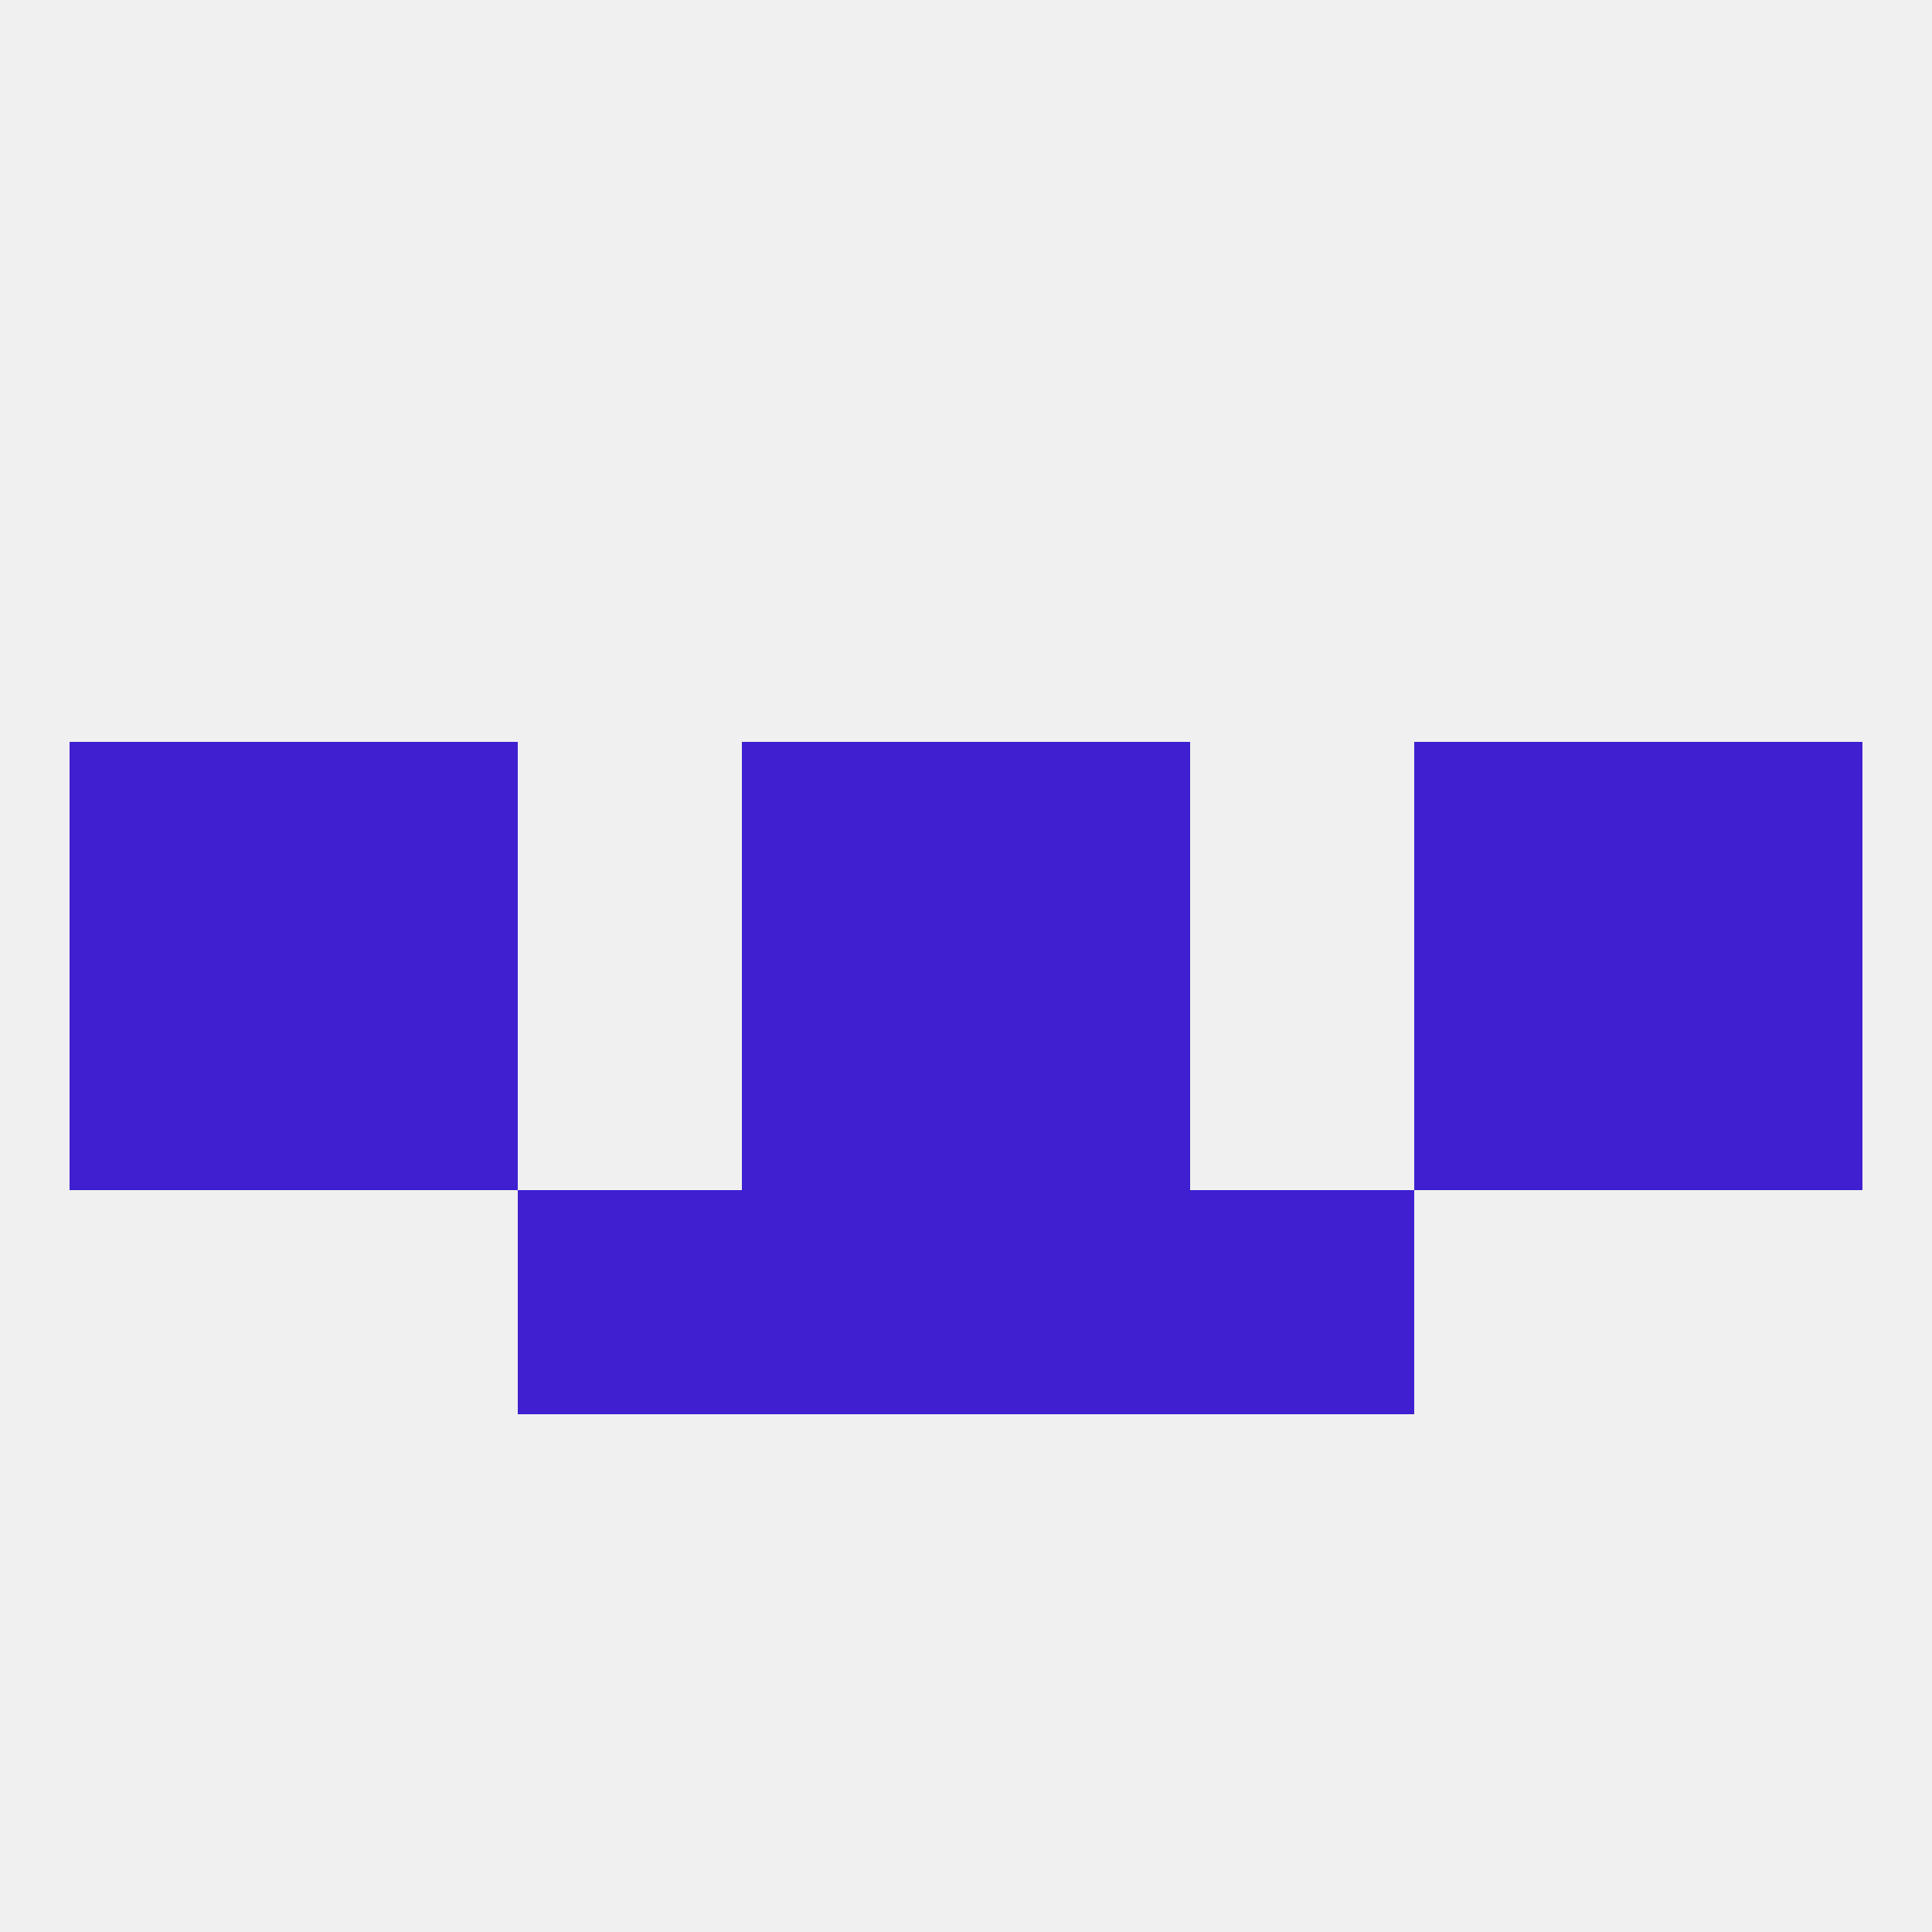 
<!--   <?xml version="1.0"?> -->
<svg version="1.1" baseprofile="full" xmlns="http://www.w3.org/2000/svg" xmlns:xlink="http://www.w3.org/1999/xlink" xmlns:ev="http://www.w3.org/2001/xml-events" width="250" height="250" viewBox="0 0 250 250" >
	<rect width="100%" height="100%" fill="rgba(240,240,240,255)"/>

	<rect x="212" y="96" width="29" height="29" fill="rgba(63,31,208,255)"/>
	<rect x="38" y="96" width="29" height="29" fill="rgba(63,31,208,255)"/>
	<rect x="183" y="96" width="29" height="29" fill="rgba(63,31,208,255)"/>
	<rect x="96" y="96" width="29" height="29" fill="rgba(63,31,208,255)"/>
	<rect x="125" y="96" width="29" height="29" fill="rgba(63,31,208,255)"/>
	<rect x="9" y="96" width="29" height="29" fill="rgba(63,31,208,255)"/>
	<rect x="67" y="154" width="29" height="29" fill="rgba(63,31,208,255)"/>
	<rect x="154" y="154" width="29" height="29" fill="rgba(63,31,208,255)"/>
	<rect x="96" y="154" width="29" height="29" fill="rgba(63,31,208,255)"/>
	<rect x="125" y="154" width="29" height="29" fill="rgba(63,31,208,255)"/>
	<rect x="212" y="125" width="29" height="29" fill="rgba(63,31,208,255)"/>
	<rect x="38" y="125" width="29" height="29" fill="rgba(63,31,208,255)"/>
	<rect x="183" y="125" width="29" height="29" fill="rgba(63,31,208,255)"/>
	<rect x="96" y="125" width="29" height="29" fill="rgba(63,31,208,255)"/>
	<rect x="125" y="125" width="29" height="29" fill="rgba(63,31,208,255)"/>
	<rect x="9" y="125" width="29" height="29" fill="rgba(63,31,208,255)"/>
</svg>